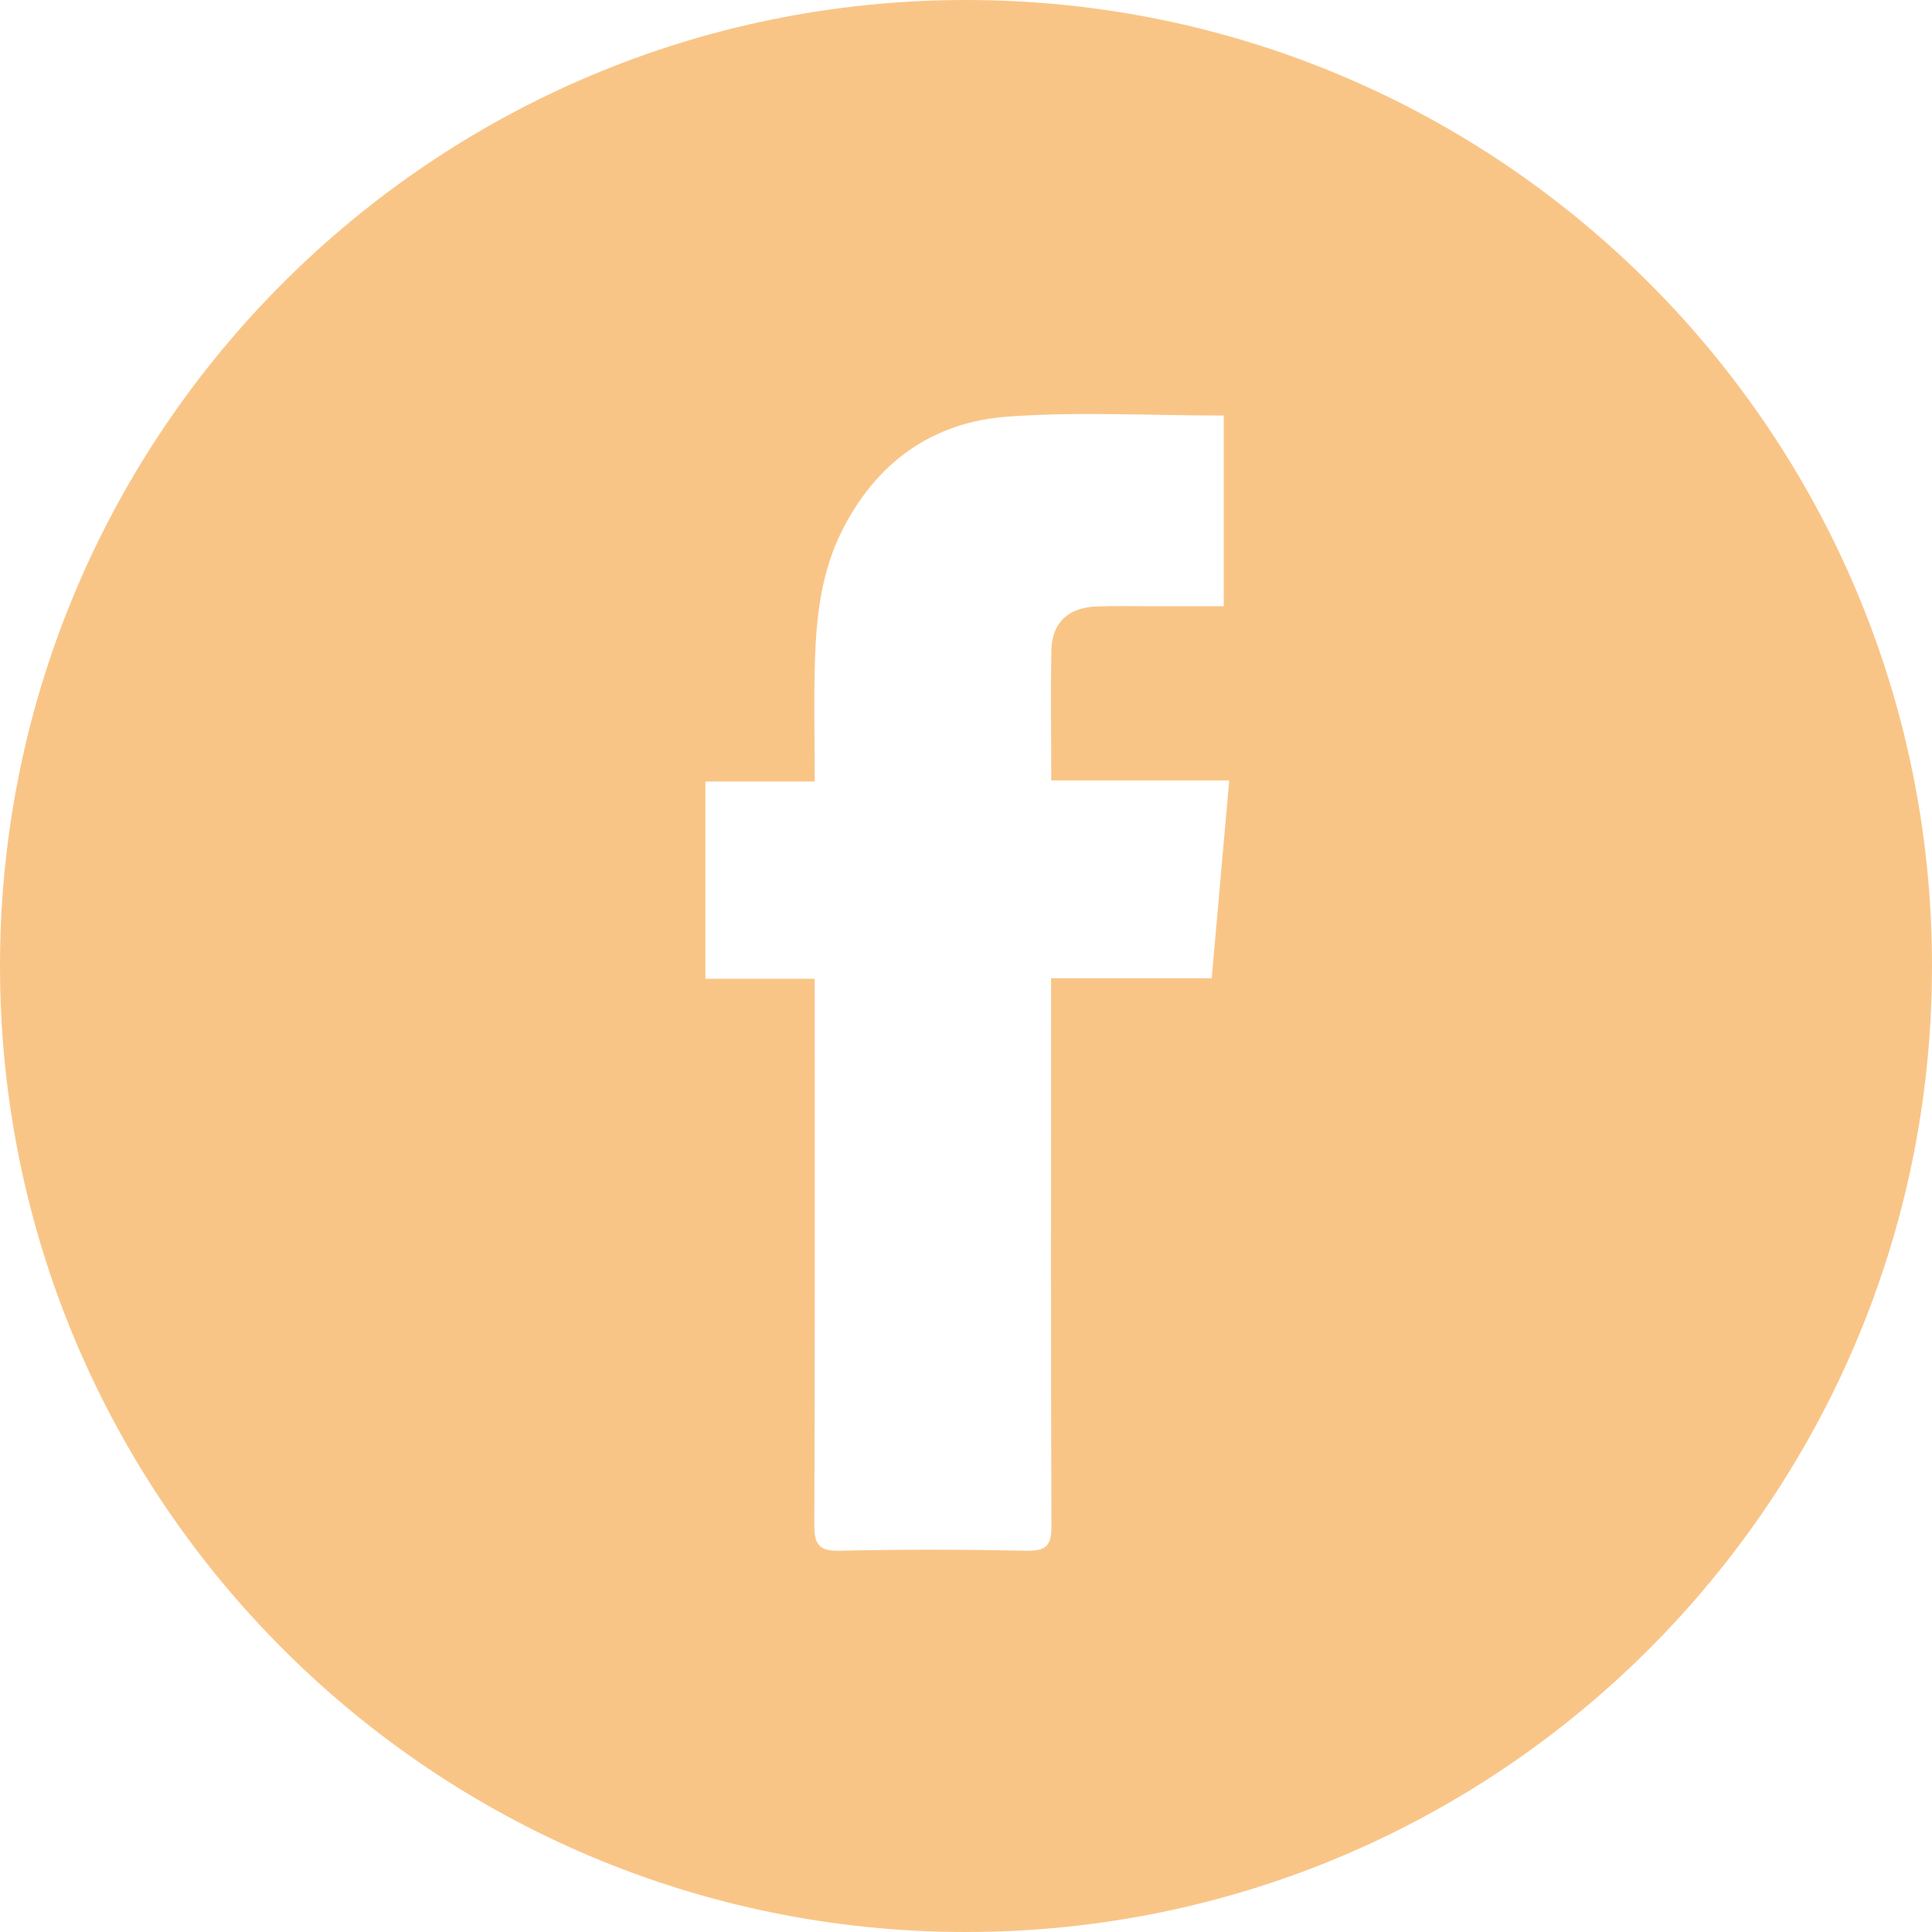 <?xml version="1.0" encoding="utf-8"?>
<!-- Generator: Adobe Illustrator 16.0.0, SVG Export Plug-In . SVG Version: 6.00 Build 0)  -->
<!DOCTYPE svg PUBLIC "-//W3C//DTD SVG 1.1//EN" "http://www.w3.org/Graphics/SVG/1.1/DTD/svg11.dtd">
<svg version="1.1" id="Layer_1" xmlns="http://www.w3.org/2000/svg" xmlns:xlink="http://www.w3.org/1999/xlink" x="0px" y="0px"
	 width="24px" height="24px" viewBox="0 0 24 24" enable-background="new 0 0 24 24" xml:space="preserve">
<path fill="#F9C587" d="M12,0C5.373,0,0,5.373,0,12c0,6.627,5.373,12,12,12c6.627,0,12-5.373,12-12C24,5.373,18.627,0,12,0z
	 M15.052,12.152c-0.671,0-1.319,0-1.995,0c0,0.133,0,0.235,0,0.337c0,2.154-0.004,4.309,0.004,6.464
	c0.002,0.235-0.055,0.316-0.303,0.311c-0.776-0.016-1.553-0.018-2.329,0c-0.264,0.006-0.314-0.086-0.313-0.328
	c0.008-2.146,0.005-4.291,0.005-6.437c0-0.103,0-0.207,0-0.34c-0.459,0-0.899,0-1.358,0c0-0.826,0-1.623,0-2.45
	c0.449,0,0.889,0,1.358,0c0-0.524-0.013-1.019,0.003-1.513c0.018-0.556,0.082-1.103,0.341-1.614
	c0.429-0.845,1.123-1.337,2.045-1.406c0.882-0.065,1.773-0.014,2.692-0.014c0,0.767,0,1.549,0,2.369c-0.305,0-0.607,0-0.908,0
	c-0.228,0-0.455-0.006-0.681,0.003c-0.341,0.015-0.543,0.201-0.552,0.535C13.05,8.6,13.059,9.132,13.059,9.695
	c0.729,0,1.448,0,2.211,0C15.196,10.527,15.125,11.325,15.052,12.152z"/>
</svg>
